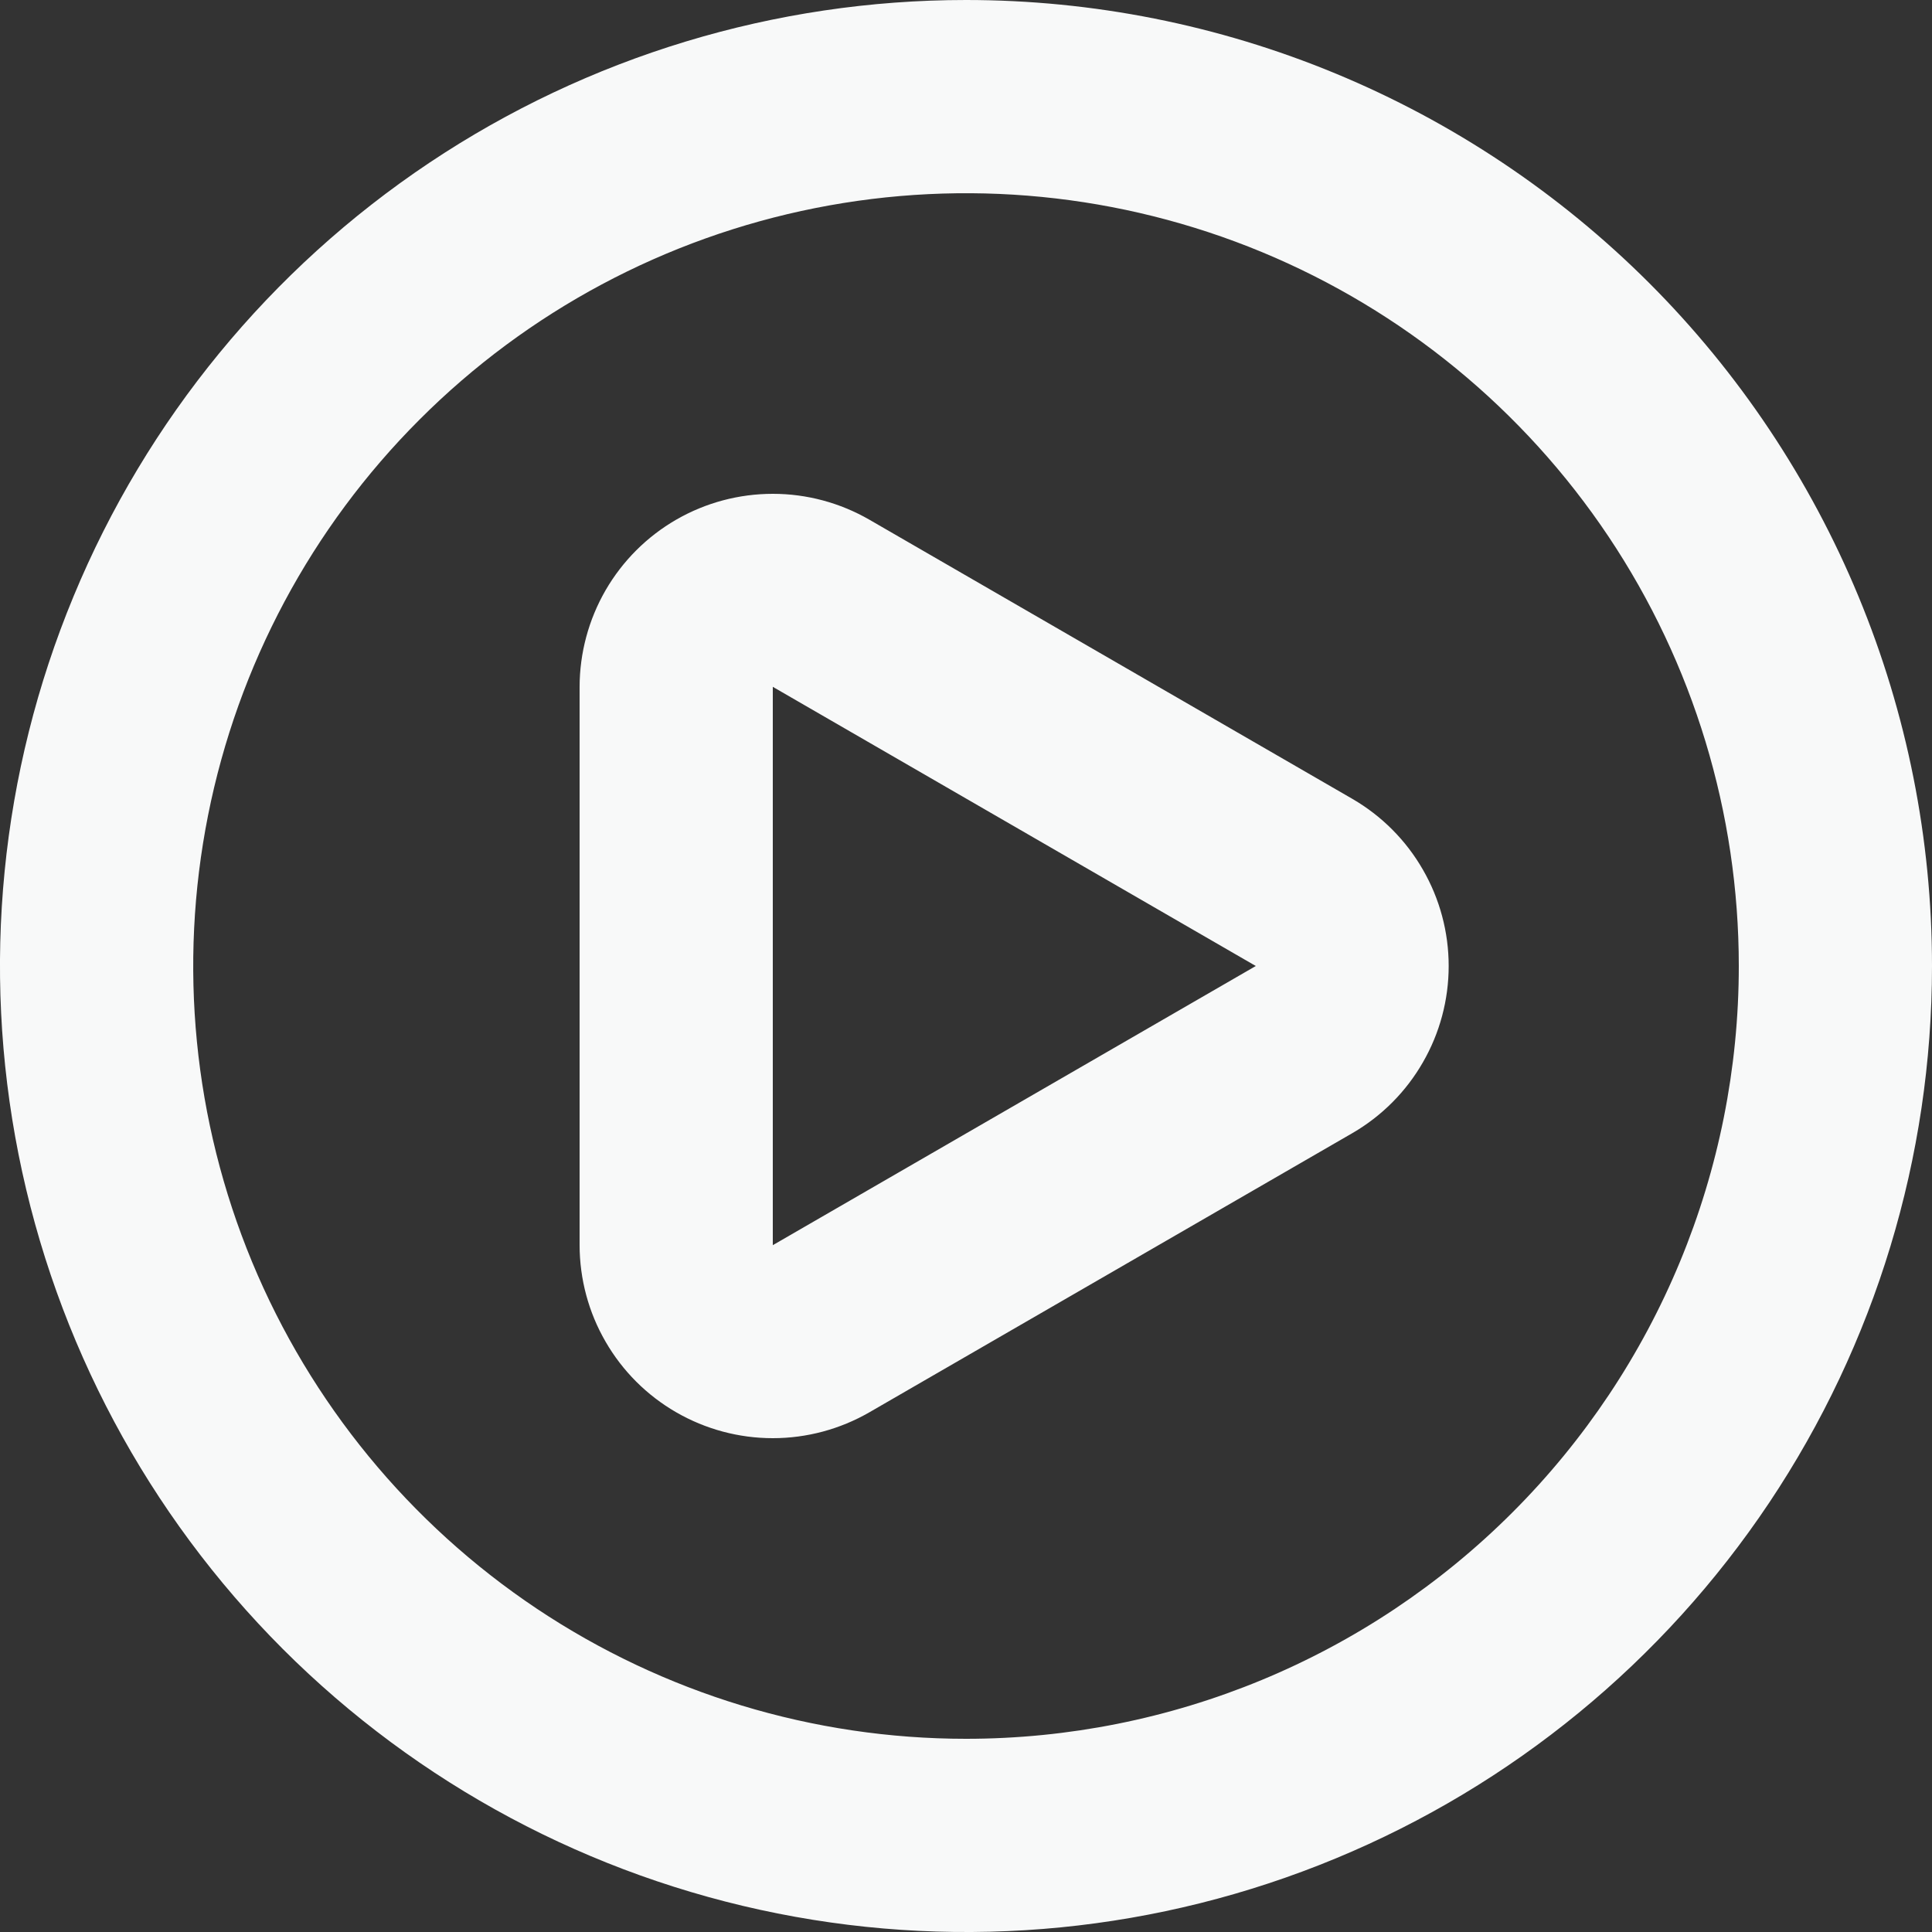 <svg width="30" height="30" viewBox="0 0 30 30" fill="none" xmlns="http://www.w3.org/2000/svg">
<rect x="0" y="0" width="30" height="30" fill="#333333" stroke="none"/>
<path d="M21 12.405L13.5 8.07C13.044 7.807 12.527 7.668 12.001 7.668C11.474 7.668 10.957 7.806 10.501 8.069C10.045 8.332 9.667 8.71 9.403 9.166C9.14 9.622 9.001 10.139 9 10.665V19.335C9.001 19.861 9.139 20.378 9.403 20.833C9.666 21.289 10.044 21.667 10.5 21.93C10.956 22.193 11.473 22.332 12 22.332C12.527 22.332 13.044 22.193 13.5 21.93L21 17.595C21.455 17.331 21.832 16.953 22.094 16.497C22.357 16.042 22.495 15.526 22.495 15C22.495 14.474 22.357 13.958 22.094 13.503C21.832 13.047 21.455 12.669 21 12.405ZM19.5 15L12 19.335V10.665L19.5 15ZM15 0C12.033 0 9.133 0.88 6.666 2.528C4.2 4.176 2.277 6.519 1.142 9.26C0.006 12.001 -0.291 15.017 0.288 17.926C0.867 20.836 2.296 23.509 4.393 25.607C6.491 27.704 9.164 29.133 12.074 29.712C14.983 30.291 17.999 29.994 20.74 28.858C23.481 27.723 25.824 25.8 27.472 23.334C29.12 20.867 30 17.967 30 15C30 13.03 29.612 11.08 28.858 9.26C28.104 7.44 27 5.786 25.607 4.393C24.214 3.001 22.56 1.896 20.74 1.142C18.92 0.388 16.97 0 15 0ZM15 27C12.627 27 10.307 26.296 8.333 24.978C6.36 23.659 4.822 21.785 3.913 19.592C3.005 17.399 2.768 14.987 3.231 12.659C3.694 10.331 4.836 8.193 6.515 6.515C8.193 4.836 10.331 3.694 12.659 3.231C14.987 2.768 17.399 3.005 19.592 3.913C21.785 4.822 23.659 6.36 24.978 8.333C26.296 10.306 27 12.627 27 15C27 18.183 25.736 21.235 23.485 23.485C21.235 25.736 18.183 27 15 27Z" fill="#F8F9F9"/>
</svg>
